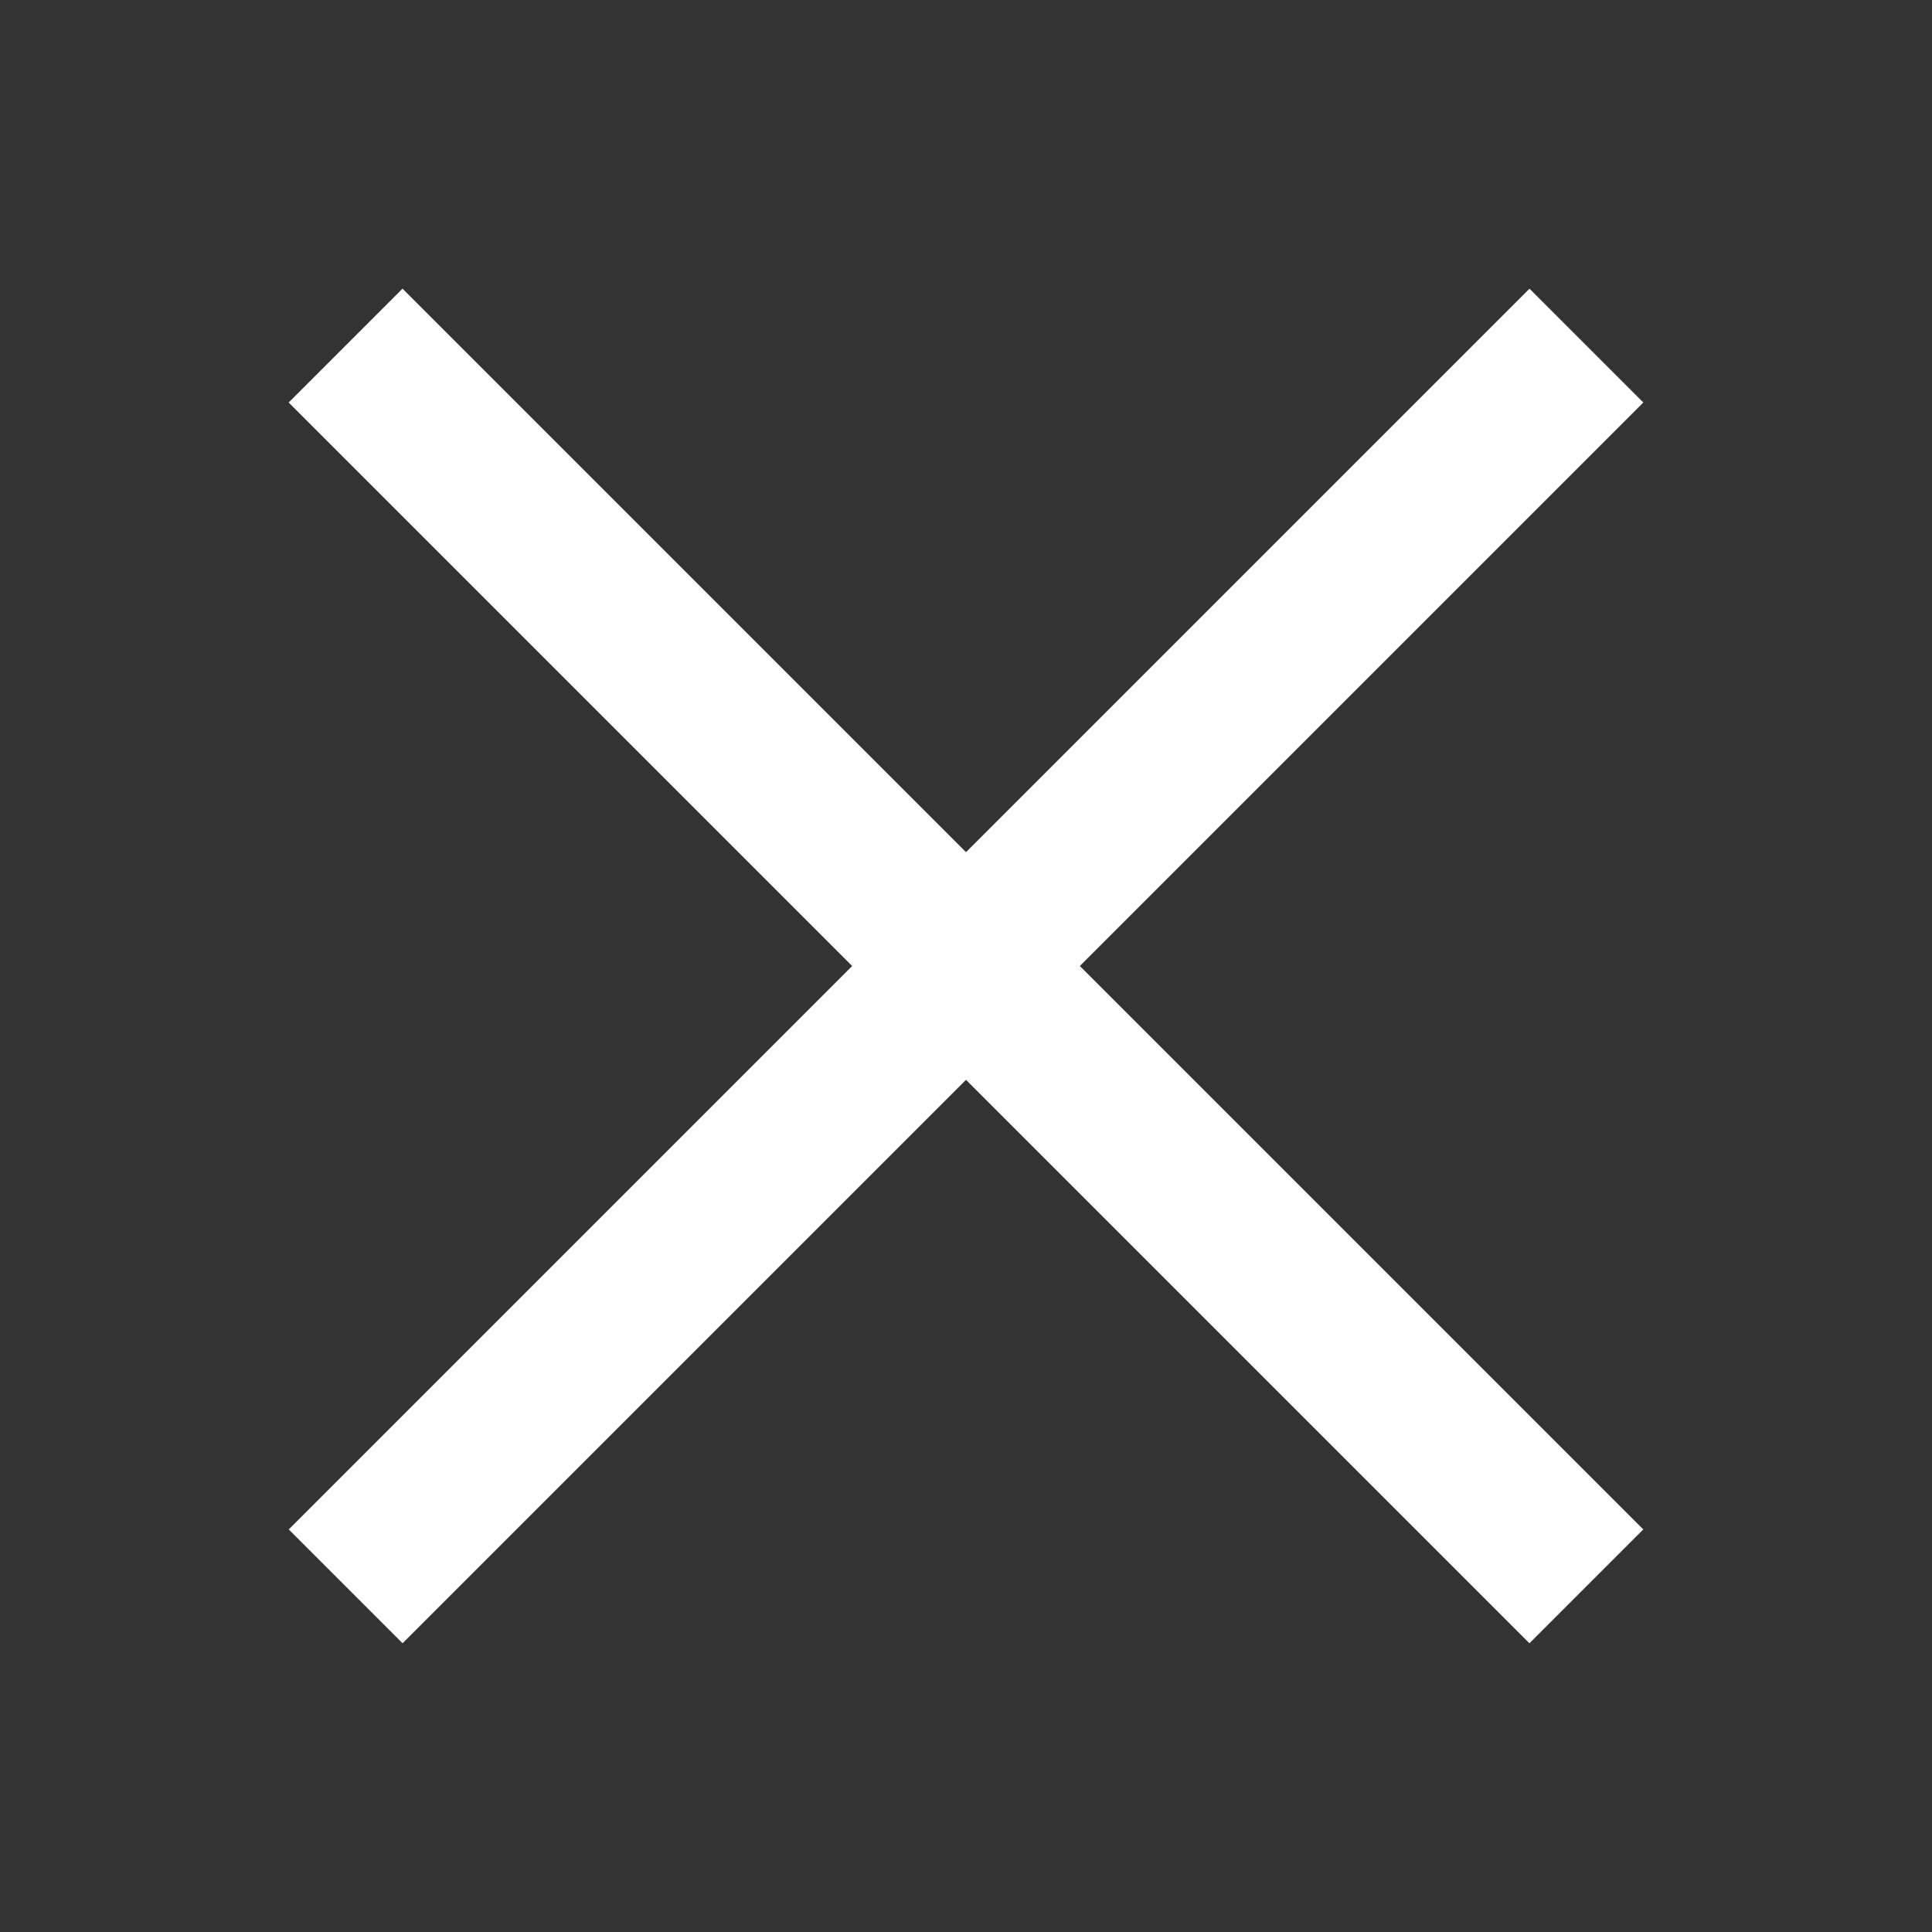 <svg width="24" height="24" viewBox="0 0 24 24" fill="none" xmlns="http://www.w3.org/2000/svg">
<rect x="0" y="0" width="24" height="24" fill="#333333" stroke="none"/>
<path d="M5 5L18.999 18.999" stroke="white" stroke-width="2" stroke-linecap="square" stroke-linejoin="round"/>
<path d="M5.001 18.999L19 5" stroke="white" stroke-width="2" stroke-linecap="square" stroke-linejoin="round"/>
</svg>
